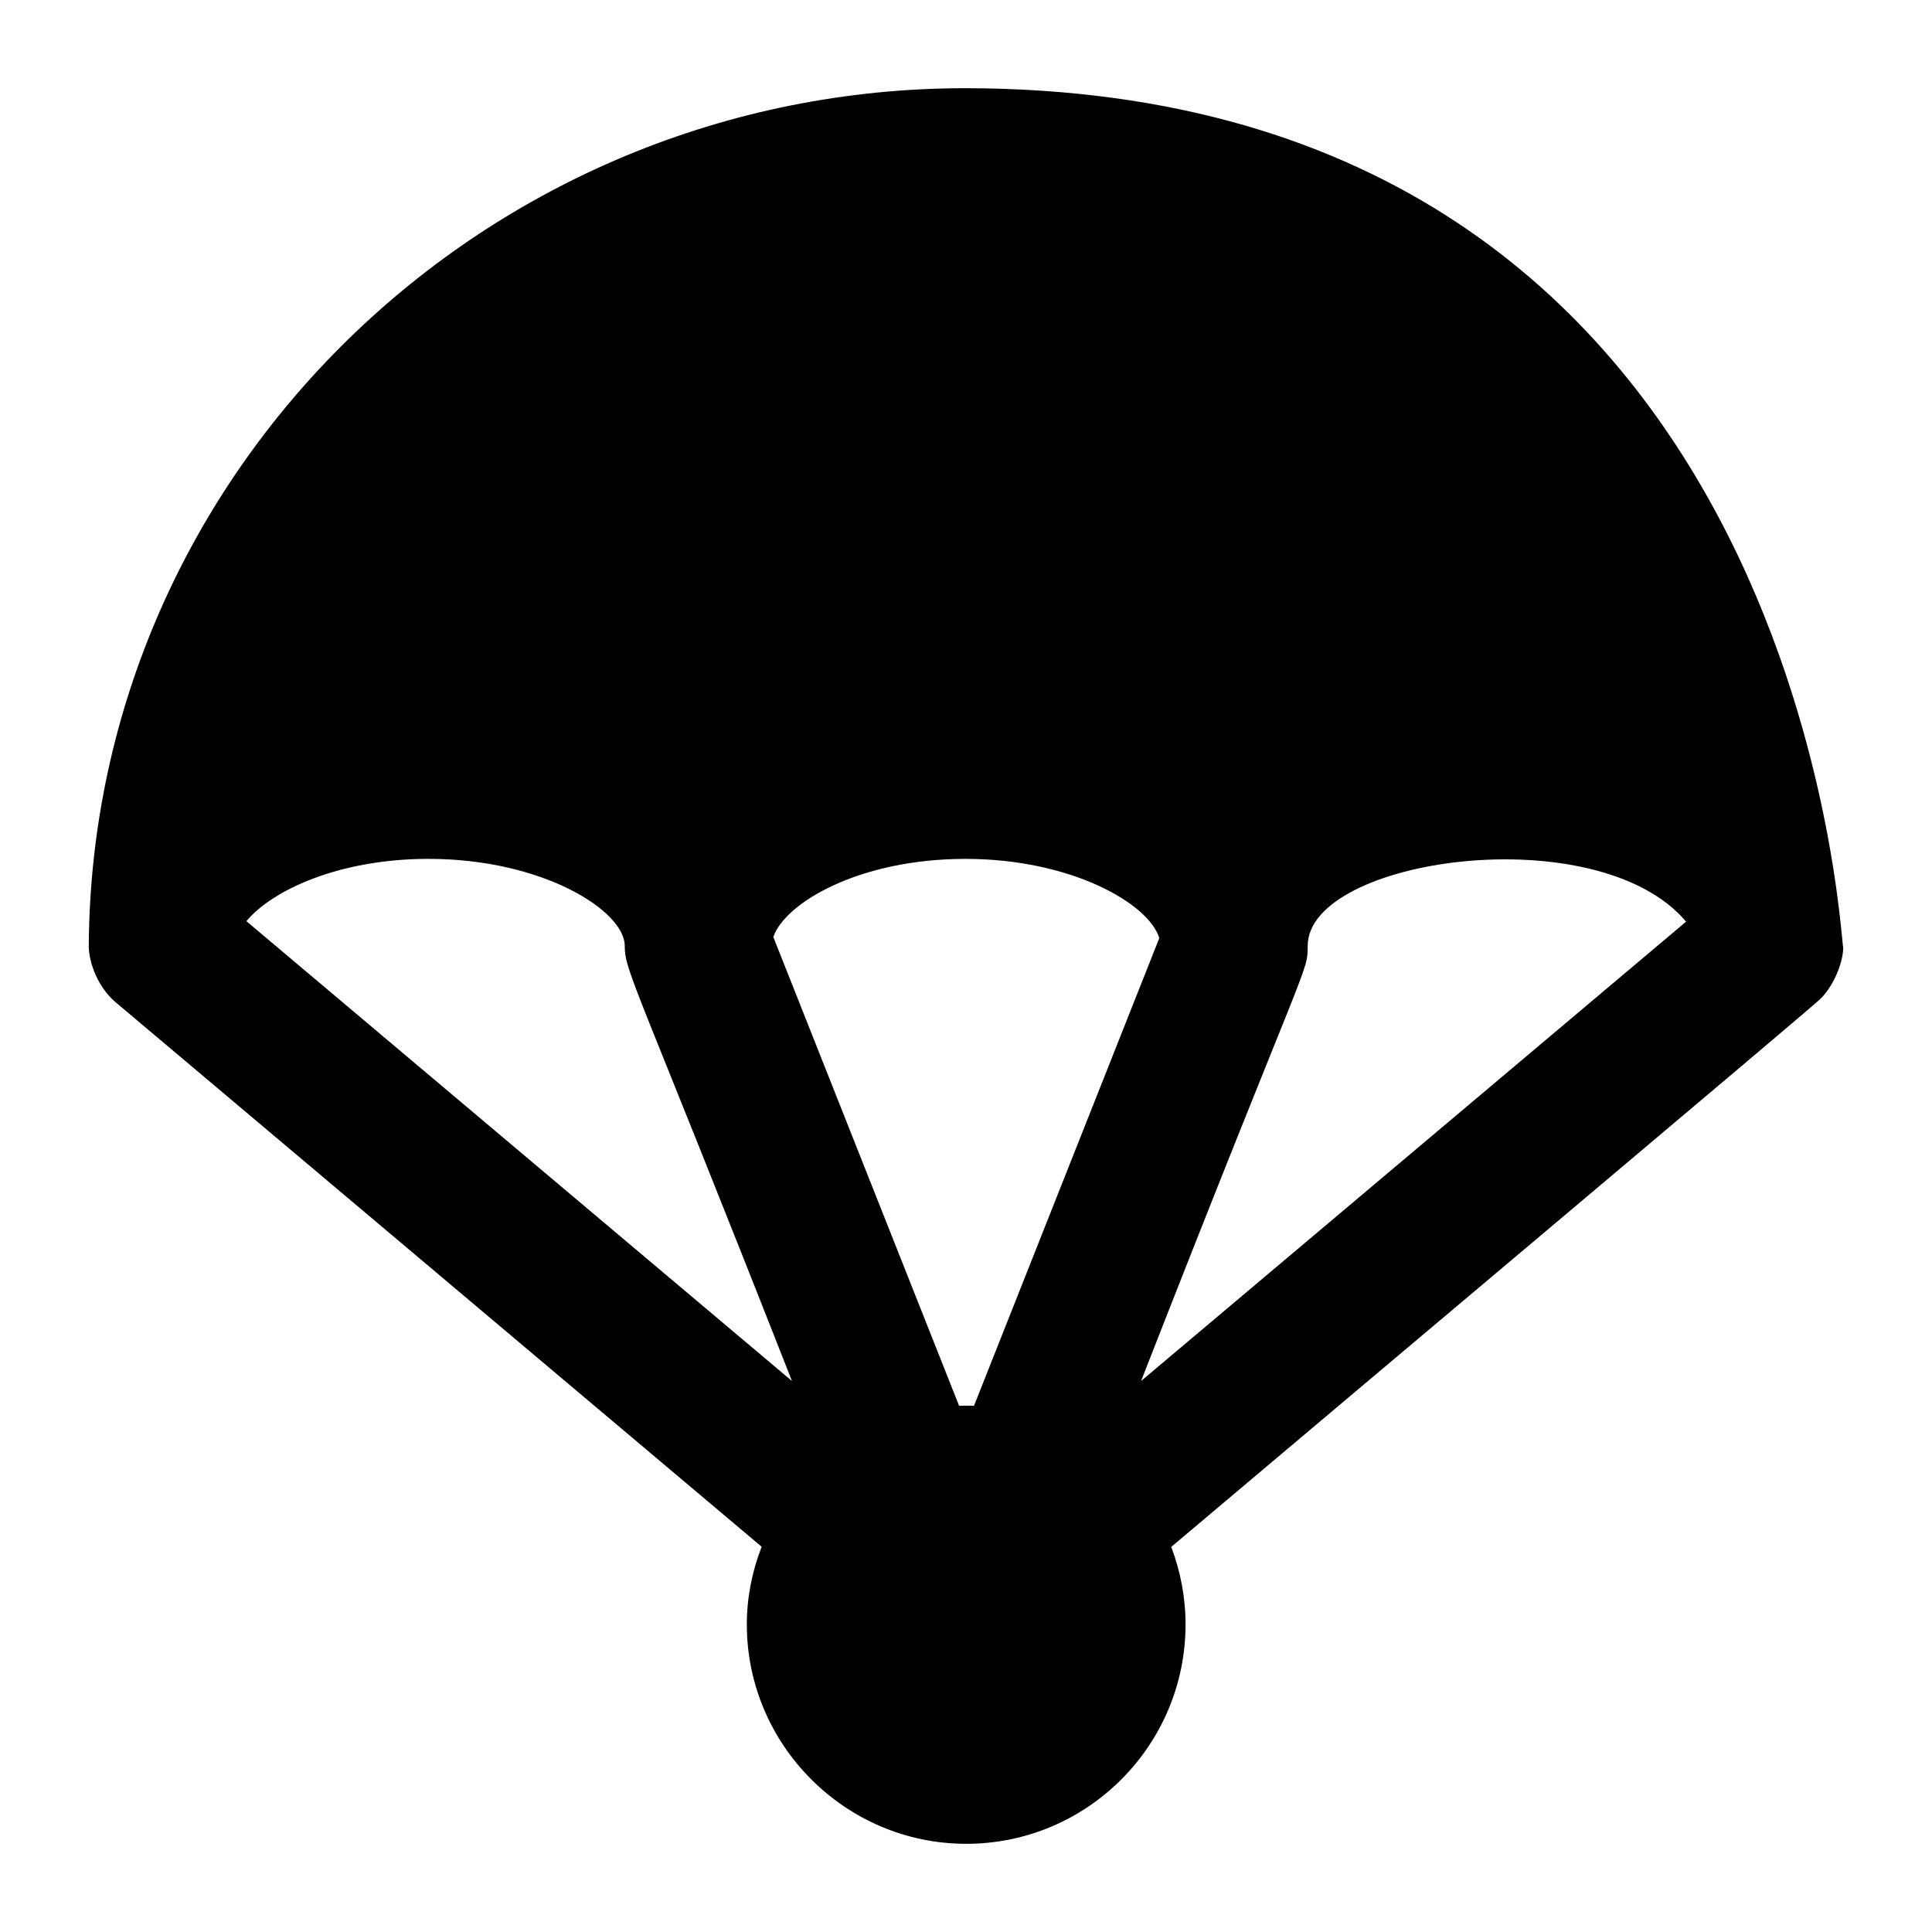 <?xml version="1.0" encoding="UTF-8"?>
<!-- Uploaded to: SVG Repo, www.svgrepo.com, Generator: SVG Repo Mixer Tools -->
<svg fill="#000000" width="800px" height="800px" version="1.1" viewBox="144 144 512 512" xmlns="http://www.w3.org/2000/svg">
 <path d="m167.52 394.67c0 4.598 2.59 11.059 6.973 14.812l171.35 144.42c-2.535 6.539-3.926 13.504-3.926 20.594 0 31.973 26.16 58.133 58.133 58.133 32.168 0 58.133-26.16 58.133-58.133 0-7.082-1.324-14.043-3.793-20.551 58.562-49.43 168.03-141.46 171.91-145.12 3.246-3.012 6.059-9.188 6.18-13.613-0.891-1.938-10.191-227.5-232.61-227.84-127.32 0-231.38 101.73-232.34 226.91v0.383zm323.03-0.031c0.121-23.32 76.855-34.199 100.28-6.391l-144.43 121.73c44.277-113.29 44.148-107.92 44.148-115.34zm-90.691-23.027c28.082 0 48.574 11.848 51.367 20.988l-49.105 123.95c-1.324-0.047-2.629-0.059-3.953-0.012l-49.23-124.22c3.039-8.973 22.625-20.707 50.922-20.707zm-142.23 0c30.23 0 51.934 13.758 51.934 23.059 0 6.852 2.918 9.938 44.316 115.31l-144.58-121.86c6.656-8.047 24.301-16.516 48.332-16.516z"/>
</svg>